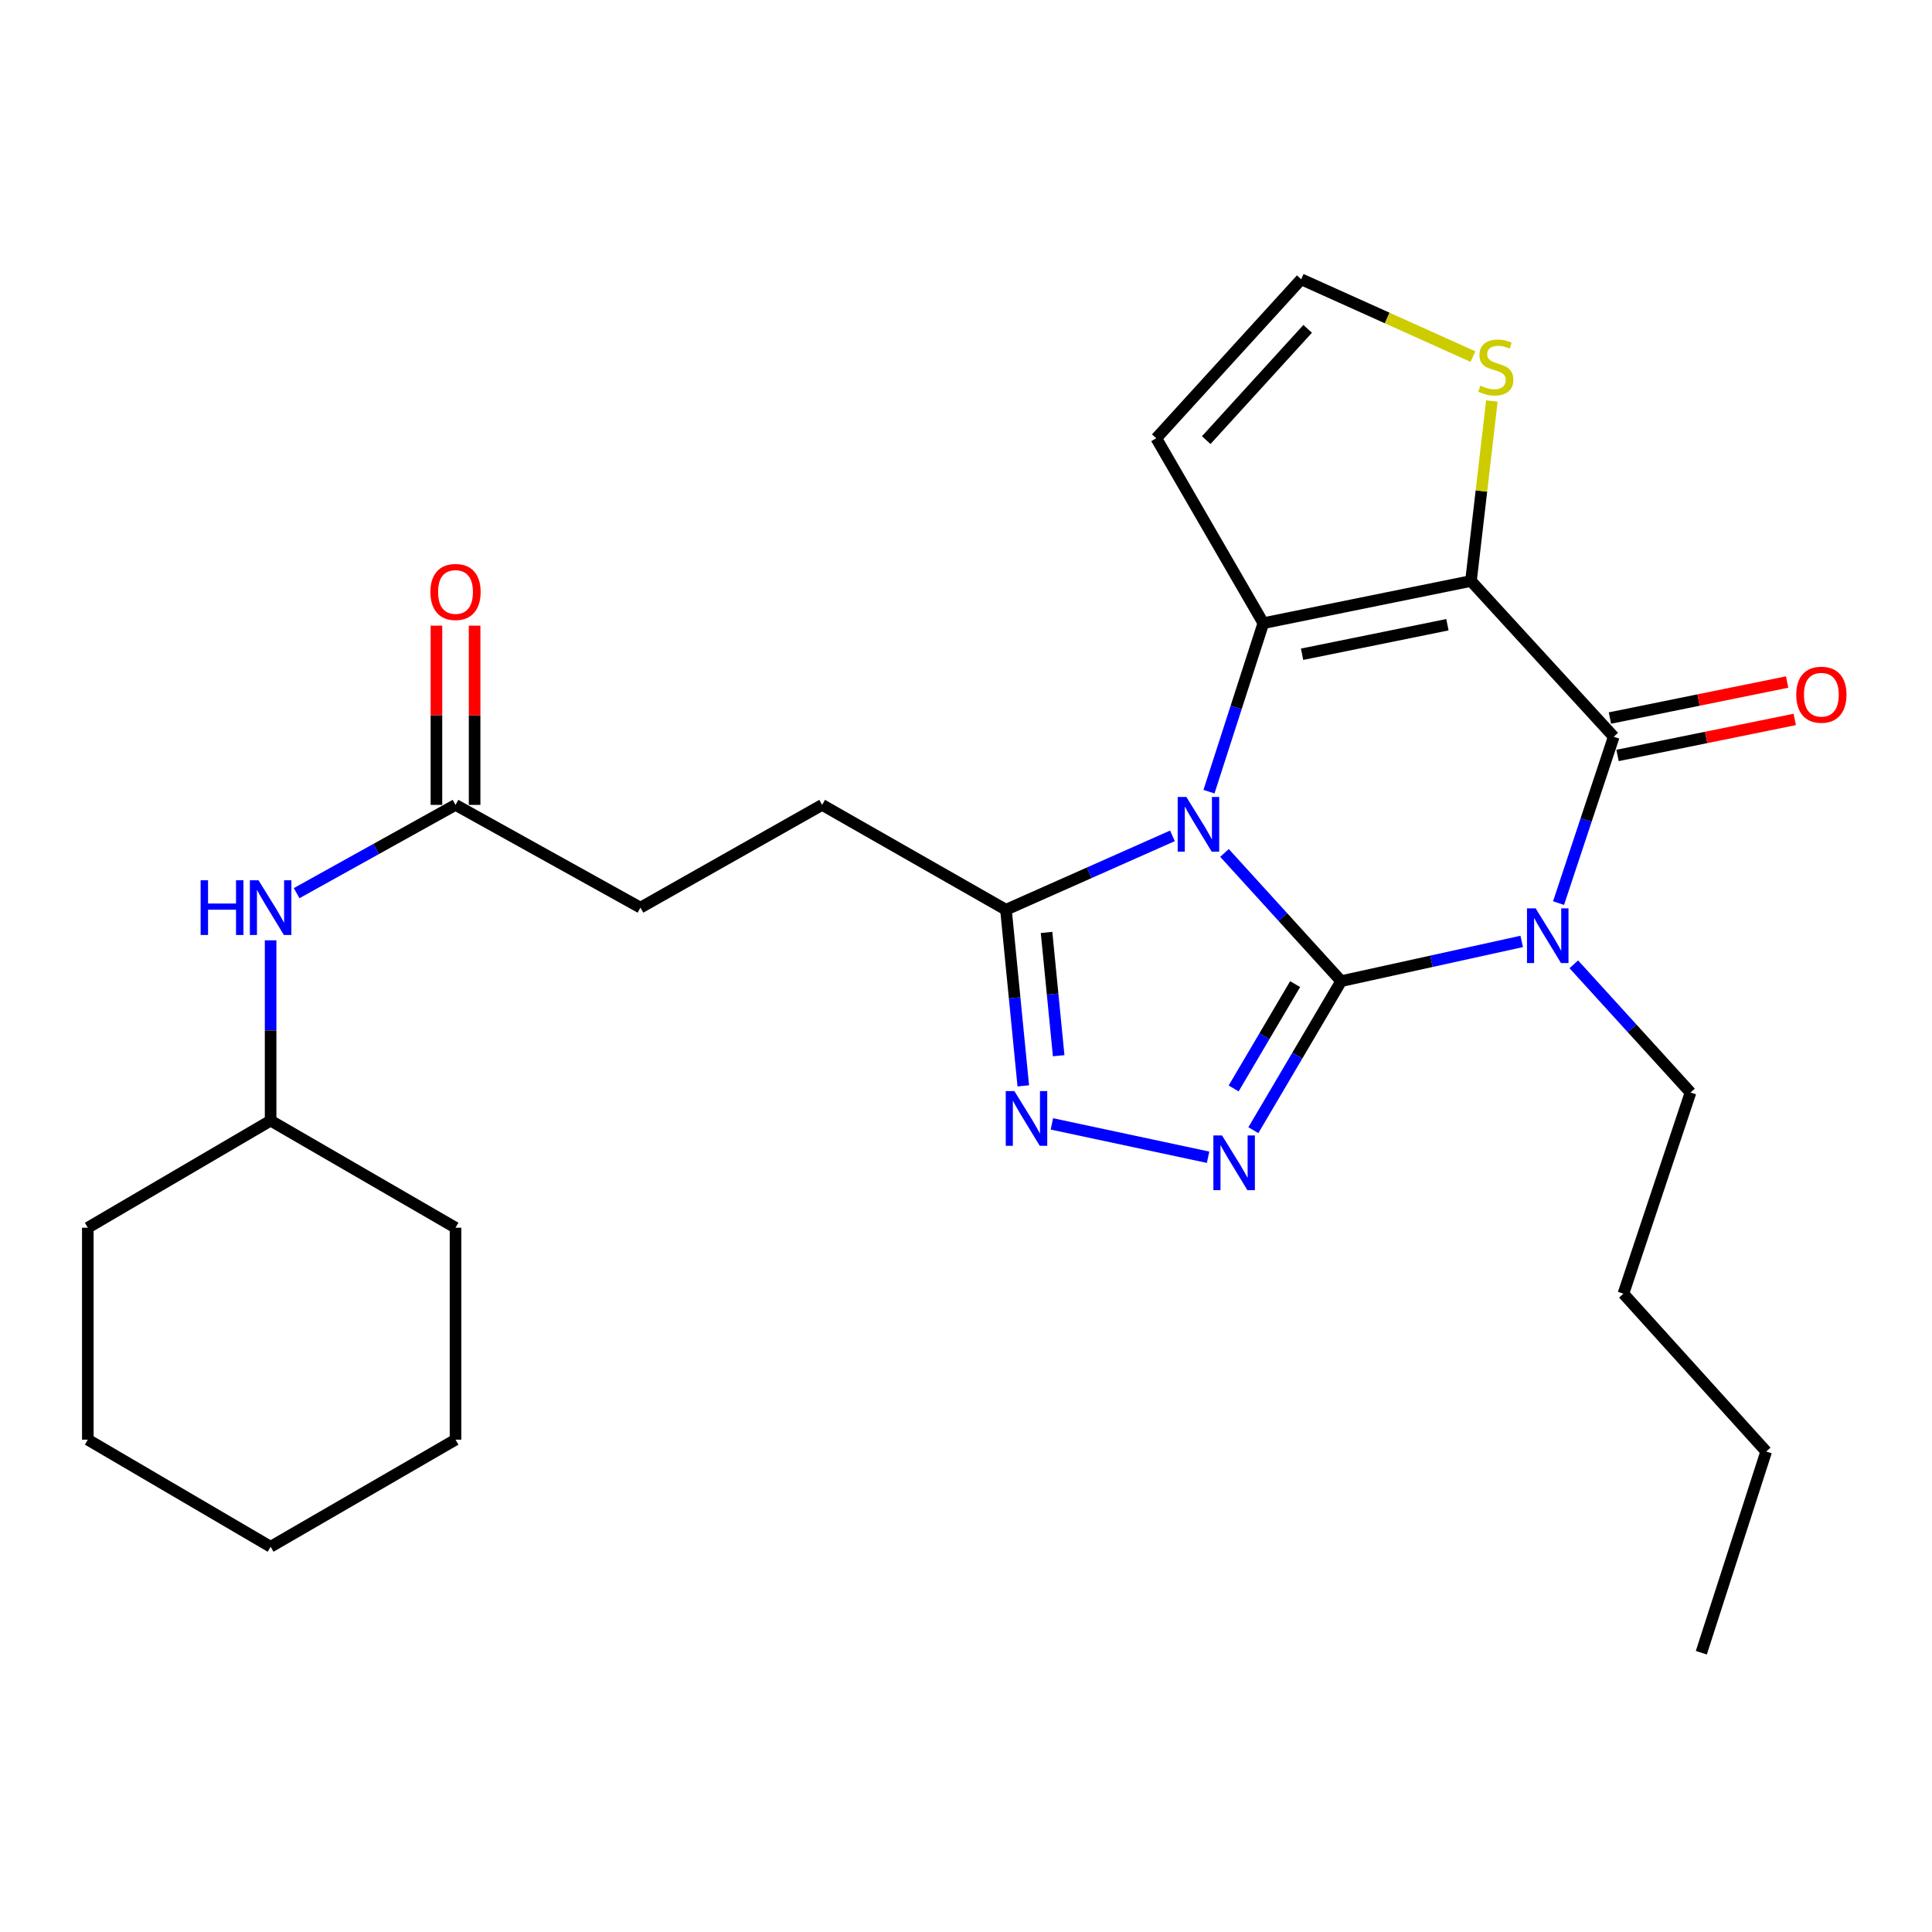 <?xml version='1.0' encoding='iso-8859-1'?>
<svg version='1.1' baseProfile='full'
              xmlns='http://www.w3.org/2000/svg'
                      xmlns:rdkit='http://www.rdkit.org/xml'
                      xmlns:xlink='http://www.w3.org/1999/xlink'
                  xml:space='preserve'
width='1000px' height='1000px' viewBox='0 0 1000 1000'>
<!-- END OF HEADER -->
<rect style='opacity:1.0;fill:#FFFFFF;stroke:none' width='1000' height='1000' x='0' y='0'> </rect>
<path class='bond-0' d='M 694.192,507.837 L 663.995,474.656' style='fill:none;fill-rule:evenodd;stroke:#000000;stroke-width:6px;stroke-linecap:butt;stroke-linejoin:miter;stroke-opacity:1' />
<path class='bond-0' d='M 663.995,474.656 L 633.798,441.476' style='fill:none;fill-rule:evenodd;stroke:#0000FF;stroke-width:6px;stroke-linecap:butt;stroke-linejoin:miter;stroke-opacity:1' />
<path class='bond-1' d='M 694.192,507.837 L 740.912,497.559' style='fill:none;fill-rule:evenodd;stroke:#000000;stroke-width:6px;stroke-linecap:butt;stroke-linejoin:miter;stroke-opacity:1' />
<path class='bond-1' d='M 740.912,497.559 L 787.631,487.28' style='fill:none;fill-rule:evenodd;stroke:#0000FF;stroke-width:6px;stroke-linecap:butt;stroke-linejoin:miter;stroke-opacity:1' />
<path class='bond-5' d='M 694.192,507.837 L 671.465,546.408' style='fill:none;fill-rule:evenodd;stroke:#000000;stroke-width:6px;stroke-linecap:butt;stroke-linejoin:miter;stroke-opacity:1' />
<path class='bond-5' d='M 671.465,546.408 L 648.738,584.978' style='fill:none;fill-rule:evenodd;stroke:#0000FF;stroke-width:6px;stroke-linecap:butt;stroke-linejoin:miter;stroke-opacity:1' />
<path class='bond-5' d='M 670.353,509.378 L 654.444,536.378' style='fill:none;fill-rule:evenodd;stroke:#000000;stroke-width:6px;stroke-linecap:butt;stroke-linejoin:miter;stroke-opacity:1' />
<path class='bond-5' d='M 654.444,536.378 L 638.535,563.377' style='fill:none;fill-rule:evenodd;stroke:#0000FF;stroke-width:6px;stroke-linecap:butt;stroke-linejoin:miter;stroke-opacity:1' />
<path class='bond-3' d='M 625.765,409.765 L 639.832,366.159' style='fill:none;fill-rule:evenodd;stroke:#0000FF;stroke-width:6px;stroke-linecap:butt;stroke-linejoin:miter;stroke-opacity:1' />
<path class='bond-3' d='M 639.832,366.159 L 653.9,322.554' style='fill:none;fill-rule:evenodd;stroke:#000000;stroke-width:6px;stroke-linecap:butt;stroke-linejoin:miter;stroke-opacity:1' />
<path class='bond-7' d='M 606.849,432.636 L 563.768,451.759' style='fill:none;fill-rule:evenodd;stroke:#0000FF;stroke-width:6px;stroke-linecap:butt;stroke-linejoin:miter;stroke-opacity:1' />
<path class='bond-7' d='M 563.768,451.759 L 520.686,470.881' style='fill:none;fill-rule:evenodd;stroke:#000000;stroke-width:6px;stroke-linecap:butt;stroke-linejoin:miter;stroke-opacity:1' />
<path class='bond-4' d='M 806.705,467.443 L 820.985,424.392' style='fill:none;fill-rule:evenodd;stroke:#0000FF;stroke-width:6px;stroke-linecap:butt;stroke-linejoin:miter;stroke-opacity:1' />
<path class='bond-4' d='M 820.985,424.392 L 835.265,381.34' style='fill:none;fill-rule:evenodd;stroke:#000000;stroke-width:6px;stroke-linecap:butt;stroke-linejoin:miter;stroke-opacity:1' />
<path class='bond-16' d='M 814.592,499.126 L 844.8,532.304' style='fill:none;fill-rule:evenodd;stroke:#0000FF;stroke-width:6px;stroke-linecap:butt;stroke-linejoin:miter;stroke-opacity:1' />
<path class='bond-16' d='M 844.8,532.304 L 875.008,565.482' style='fill:none;fill-rule:evenodd;stroke:#000000;stroke-width:6px;stroke-linecap:butt;stroke-linejoin:miter;stroke-opacity:1' />
<path class='bond-2' d='M 761.375,300.723 L 835.265,381.34' style='fill:none;fill-rule:evenodd;stroke:#000000;stroke-width:6px;stroke-linecap:butt;stroke-linejoin:miter;stroke-opacity:1' />
<path class='bond-8' d='M 761.375,300.723 L 766.782,254.146' style='fill:none;fill-rule:evenodd;stroke:#000000;stroke-width:6px;stroke-linecap:butt;stroke-linejoin:miter;stroke-opacity:1' />
<path class='bond-8' d='M 766.782,254.146 L 772.188,207.569' style='fill:none;fill-rule:evenodd;stroke:#CCCC00;stroke-width:6px;stroke-linecap:butt;stroke-linejoin:miter;stroke-opacity:1' />
<path class='bond-28' d='M 761.375,300.723 L 653.9,322.554' style='fill:none;fill-rule:evenodd;stroke:#000000;stroke-width:6px;stroke-linecap:butt;stroke-linejoin:miter;stroke-opacity:1' />
<path class='bond-28' d='M 749.187,323.358 L 673.954,338.64' style='fill:none;fill-rule:evenodd;stroke:#000000;stroke-width:6px;stroke-linecap:butt;stroke-linejoin:miter;stroke-opacity:1' />
<path class='bond-9' d='M 653.9,322.554 L 598.483,226.844' style='fill:none;fill-rule:evenodd;stroke:#000000;stroke-width:6px;stroke-linecap:butt;stroke-linejoin:miter;stroke-opacity:1' />
<path class='bond-12' d='M 837.232,391.021 L 883.094,381.699' style='fill:none;fill-rule:evenodd;stroke:#000000;stroke-width:6px;stroke-linecap:butt;stroke-linejoin:miter;stroke-opacity:1' />
<path class='bond-12' d='M 883.094,381.699 L 928.955,372.378' style='fill:none;fill-rule:evenodd;stroke:#FF0000;stroke-width:6px;stroke-linecap:butt;stroke-linejoin:miter;stroke-opacity:1' />
<path class='bond-12' d='M 833.297,371.66 L 879.159,362.339' style='fill:none;fill-rule:evenodd;stroke:#000000;stroke-width:6px;stroke-linecap:butt;stroke-linejoin:miter;stroke-opacity:1' />
<path class='bond-12' d='M 879.159,362.339 L 925.02,353.017' style='fill:none;fill-rule:evenodd;stroke:#FF0000;stroke-width:6px;stroke-linecap:butt;stroke-linejoin:miter;stroke-opacity:1' />
<path class='bond-6' d='M 625.299,598.987 L 544.454,581.723' style='fill:none;fill-rule:evenodd;stroke:#0000FF;stroke-width:6px;stroke-linecap:butt;stroke-linejoin:miter;stroke-opacity:1' />
<path class='bond-27' d='M 529.652,562.042 L 525.169,516.462' style='fill:none;fill-rule:evenodd;stroke:#0000FF;stroke-width:6px;stroke-linecap:butt;stroke-linejoin:miter;stroke-opacity:1' />
<path class='bond-27' d='M 525.169,516.462 L 520.686,470.881' style='fill:none;fill-rule:evenodd;stroke:#000000;stroke-width:6px;stroke-linecap:butt;stroke-linejoin:miter;stroke-opacity:1' />
<path class='bond-27' d='M 547.968,546.435 L 544.831,514.528' style='fill:none;fill-rule:evenodd;stroke:#0000FF;stroke-width:6px;stroke-linecap:butt;stroke-linejoin:miter;stroke-opacity:1' />
<path class='bond-27' d='M 544.831,514.528 L 541.693,482.622' style='fill:none;fill-rule:evenodd;stroke:#000000;stroke-width:6px;stroke-linecap:butt;stroke-linejoin:miter;stroke-opacity:1' />
<path class='bond-14' d='M 520.686,470.881 L 425.537,416.606' style='fill:none;fill-rule:evenodd;stroke:#000000;stroke-width:6px;stroke-linecap:butt;stroke-linejoin:miter;stroke-opacity:1' />
<path class='bond-29' d='M 762.397,184.57 L 717.945,164.564' style='fill:none;fill-rule:evenodd;stroke:#CCCC00;stroke-width:6px;stroke-linecap:butt;stroke-linejoin:miter;stroke-opacity:1' />
<path class='bond-29' d='M 717.945,164.564 L 673.492,144.558' style='fill:none;fill-rule:evenodd;stroke:#000000;stroke-width:6px;stroke-linecap:butt;stroke-linejoin:miter;stroke-opacity:1' />
<path class='bond-10' d='M 598.483,226.844 L 673.492,144.558' style='fill:none;fill-rule:evenodd;stroke:#000000;stroke-width:6px;stroke-linecap:butt;stroke-linejoin:miter;stroke-opacity:1' />
<path class='bond-10' d='M 624.335,227.811 L 676.841,170.211' style='fill:none;fill-rule:evenodd;stroke:#000000;stroke-width:6px;stroke-linecap:butt;stroke-linejoin:miter;stroke-opacity:1' />
<path class='bond-11' d='M 235.776,416.606 L 331.496,469.784' style='fill:none;fill-rule:evenodd;stroke:#000000;stroke-width:6px;stroke-linecap:butt;stroke-linejoin:miter;stroke-opacity:1' />
<path class='bond-13' d='M 235.776,416.606 L 194.66,439.45' style='fill:none;fill-rule:evenodd;stroke:#000000;stroke-width:6px;stroke-linecap:butt;stroke-linejoin:miter;stroke-opacity:1' />
<path class='bond-13' d='M 194.66,439.45 L 153.544,462.295' style='fill:none;fill-rule:evenodd;stroke:#0000FF;stroke-width:6px;stroke-linecap:butt;stroke-linejoin:miter;stroke-opacity:1' />
<path class='bond-15' d='M 245.654,416.606 L 245.654,370.222' style='fill:none;fill-rule:evenodd;stroke:#000000;stroke-width:6px;stroke-linecap:butt;stroke-linejoin:miter;stroke-opacity:1' />
<path class='bond-15' d='M 245.654,370.222 L 245.654,323.838' style='fill:none;fill-rule:evenodd;stroke:#FF0000;stroke-width:6px;stroke-linecap:butt;stroke-linejoin:miter;stroke-opacity:1' />
<path class='bond-15' d='M 225.897,416.606 L 225.897,370.222' style='fill:none;fill-rule:evenodd;stroke:#000000;stroke-width:6px;stroke-linecap:butt;stroke-linejoin:miter;stroke-opacity:1' />
<path class='bond-15' d='M 225.897,370.222 L 225.897,323.838' style='fill:none;fill-rule:evenodd;stroke:#FF0000;stroke-width:6px;stroke-linecap:butt;stroke-linejoin:miter;stroke-opacity:1' />
<path class='bond-18' d='M 140.066,486.7 L 140.066,533.368' style='fill:none;fill-rule:evenodd;stroke:#0000FF;stroke-width:6px;stroke-linecap:butt;stroke-linejoin:miter;stroke-opacity:1' />
<path class='bond-18' d='M 140.066,533.368 L 140.066,580.036' style='fill:none;fill-rule:evenodd;stroke:#000000;stroke-width:6px;stroke-linecap:butt;stroke-linejoin:miter;stroke-opacity:1' />
<path class='bond-17' d='M 425.537,416.606 L 331.496,469.784' style='fill:none;fill-rule:evenodd;stroke:#000000;stroke-width:6px;stroke-linecap:butt;stroke-linejoin:miter;stroke-opacity:1' />
<path class='bond-19' d='M 875.008,565.482 L 840.281,669.61' style='fill:none;fill-rule:evenodd;stroke:#000000;stroke-width:6px;stroke-linecap:butt;stroke-linejoin:miter;stroke-opacity:1' />
<path class='bond-20' d='M 140.066,580.036 L 45.455,635.464' style='fill:none;fill-rule:evenodd;stroke:#000000;stroke-width:6px;stroke-linecap:butt;stroke-linejoin:miter;stroke-opacity:1' />
<path class='bond-21' d='M 140.066,580.036 L 235.776,635.464' style='fill:none;fill-rule:evenodd;stroke:#000000;stroke-width:6px;stroke-linecap:butt;stroke-linejoin:miter;stroke-opacity:1' />
<path class='bond-22' d='M 840.281,669.61 L 914.181,751.303' style='fill:none;fill-rule:evenodd;stroke:#000000;stroke-width:6px;stroke-linecap:butt;stroke-linejoin:miter;stroke-opacity:1' />
<path class='bond-25' d='M 45.455,635.464 L 45.455,745.167' style='fill:none;fill-rule:evenodd;stroke:#000000;stroke-width:6px;stroke-linecap:butt;stroke-linejoin:miter;stroke-opacity:1' />
<path class='bond-24' d='M 235.776,635.464 L 235.776,745.167' style='fill:none;fill-rule:evenodd;stroke:#000000;stroke-width:6px;stroke-linecap:butt;stroke-linejoin:miter;stroke-opacity:1' />
<path class='bond-23' d='M 914.181,751.303 L 880.606,855.442' style='fill:none;fill-rule:evenodd;stroke:#000000;stroke-width:6px;stroke-linecap:butt;stroke-linejoin:miter;stroke-opacity:1' />
<path class='bond-26' d='M 235.776,745.167 L 140.066,800.595' style='fill:none;fill-rule:evenodd;stroke:#000000;stroke-width:6px;stroke-linecap:butt;stroke-linejoin:miter;stroke-opacity:1' />
<path class='bond-30' d='M 45.455,745.167 L 140.066,800.595' style='fill:none;fill-rule:evenodd;stroke:#000000;stroke-width:6px;stroke-linecap:butt;stroke-linejoin:miter;stroke-opacity:1' />
<path  class='atom-1' d='M 614.054 412.499
L 623.334 427.499
Q 624.254 428.979, 625.734 431.659
Q 627.214 434.339, 627.294 434.499
L 627.294 412.499
L 631.054 412.499
L 631.054 440.819
L 627.174 440.819
L 617.214 424.419
Q 616.054 422.499, 614.814 420.299
Q 613.614 418.099, 613.254 417.419
L 613.254 440.819
L 609.574 440.819
L 609.574 412.499
L 614.054 412.499
' fill='#0000FF'/>
<path  class='atom-2' d='M 794.848 470.156
L 804.128 485.156
Q 805.048 486.636, 806.528 489.316
Q 808.008 491.996, 808.088 492.156
L 808.088 470.156
L 811.848 470.156
L 811.848 498.476
L 807.968 498.476
L 798.008 482.076
Q 796.848 480.156, 795.608 477.956
Q 794.408 475.756, 794.048 475.076
L 794.048 498.476
L 790.368 498.476
L 790.368 470.156
L 794.848 470.156
' fill='#0000FF'/>
<path  class='atom-6' d='M 632.526 587.707
L 641.806 602.707
Q 642.726 604.187, 644.206 606.867
Q 645.686 609.547, 645.766 609.707
L 645.766 587.707
L 649.526 587.707
L 649.526 616.027
L 645.646 616.027
L 635.686 599.627
Q 634.526 597.707, 633.286 595.507
Q 632.086 593.307, 631.726 592.627
L 631.726 616.027
L 628.046 616.027
L 628.046 587.707
L 632.526 587.707
' fill='#0000FF'/>
<path  class='atom-7' d='M 525.051 564.756
L 534.331 579.756
Q 535.251 581.236, 536.731 583.916
Q 538.211 586.596, 538.291 586.756
L 538.291 564.756
L 542.051 564.756
L 542.051 593.076
L 538.171 593.076
L 528.211 576.676
Q 527.051 574.756, 525.811 572.556
Q 524.611 570.356, 524.251 569.676
L 524.251 593.076
L 520.571 593.076
L 520.571 564.756
L 525.051 564.756
' fill='#0000FF'/>
<path  class='atom-9' d='M 766.239 199.62
Q 766.559 199.74, 767.879 200.3
Q 769.199 200.86, 770.639 201.22
Q 772.119 201.54, 773.559 201.54
Q 776.239 201.54, 777.799 200.26
Q 779.359 198.94, 779.359 196.66
Q 779.359 195.1, 778.559 194.14
Q 777.799 193.18, 776.599 192.66
Q 775.399 192.14, 773.399 191.54
Q 770.879 190.78, 769.359 190.06
Q 767.879 189.34, 766.799 187.82
Q 765.759 186.3, 765.759 183.74
Q 765.759 180.18, 768.159 177.98
Q 770.599 175.78, 775.399 175.78
Q 778.679 175.78, 782.399 177.34
L 781.479 180.42
Q 778.079 179.02, 775.519 179.02
Q 772.759 179.02, 771.239 180.18
Q 769.719 181.3, 769.759 183.26
Q 769.759 184.78, 770.519 185.7
Q 771.319 186.62, 772.439 187.14
Q 773.599 187.66, 775.519 188.26
Q 778.079 189.06, 779.599 189.86
Q 781.119 190.66, 782.199 192.3
Q 783.319 193.9, 783.319 196.66
Q 783.319 200.58, 780.679 202.7
Q 778.079 204.78, 773.719 204.78
Q 771.199 204.78, 769.279 204.22
Q 767.399 203.7, 765.159 202.78
L 766.239 199.62
' fill='#CCCC00'/>
<path  class='atom-13' d='M 929.729 359.578
Q 929.729 352.778, 933.089 348.978
Q 936.449 345.178, 942.729 345.178
Q 949.009 345.178, 952.369 348.978
Q 955.729 352.778, 955.729 359.578
Q 955.729 366.458, 952.329 370.378
Q 948.929 374.258, 942.729 374.258
Q 936.489 374.258, 933.089 370.378
Q 929.729 366.498, 929.729 359.578
M 942.729 371.058
Q 947.049 371.058, 949.369 368.178
Q 951.729 365.258, 951.729 359.578
Q 951.729 354.018, 949.369 351.218
Q 947.049 348.378, 942.729 348.378
Q 938.409 348.378, 936.049 351.178
Q 933.729 353.978, 933.729 359.578
Q 933.729 365.298, 936.049 368.178
Q 938.409 371.058, 942.729 371.058
' fill='#FF0000'/>
<path  class='atom-14' d='M 103.846 455.624
L 107.686 455.624
L 107.686 467.664
L 122.166 467.664
L 122.166 455.624
L 126.006 455.624
L 126.006 483.944
L 122.166 483.944
L 122.166 470.864
L 107.686 470.864
L 107.686 483.944
L 103.846 483.944
L 103.846 455.624
' fill='#0000FF'/>
<path  class='atom-14' d='M 133.806 455.624
L 143.086 470.624
Q 144.006 472.104, 145.486 474.784
Q 146.966 477.464, 147.046 477.624
L 147.046 455.624
L 150.806 455.624
L 150.806 483.944
L 146.926 483.944
L 136.966 467.544
Q 135.806 465.624, 134.566 463.424
Q 133.366 461.224, 133.006 460.544
L 133.006 483.944
L 129.326 483.944
L 129.326 455.624
L 133.806 455.624
' fill='#0000FF'/>
<path  class='atom-16' d='M 222.776 306.4
Q 222.776 299.6, 226.136 295.8
Q 229.496 292, 235.776 292
Q 242.056 292, 245.416 295.8
Q 248.776 299.6, 248.776 306.4
Q 248.776 313.28, 245.376 317.2
Q 241.976 321.08, 235.776 321.08
Q 229.536 321.08, 226.136 317.2
Q 222.776 313.32, 222.776 306.4
M 235.776 317.88
Q 240.096 317.88, 242.416 315
Q 244.776 312.08, 244.776 306.4
Q 244.776 300.84, 242.416 298.04
Q 240.096 295.2, 235.776 295.2
Q 231.456 295.2, 229.096 298
Q 226.776 300.8, 226.776 306.4
Q 226.776 312.12, 229.096 315
Q 231.456 317.88, 235.776 317.88
' fill='#FF0000'/>
</svg>
